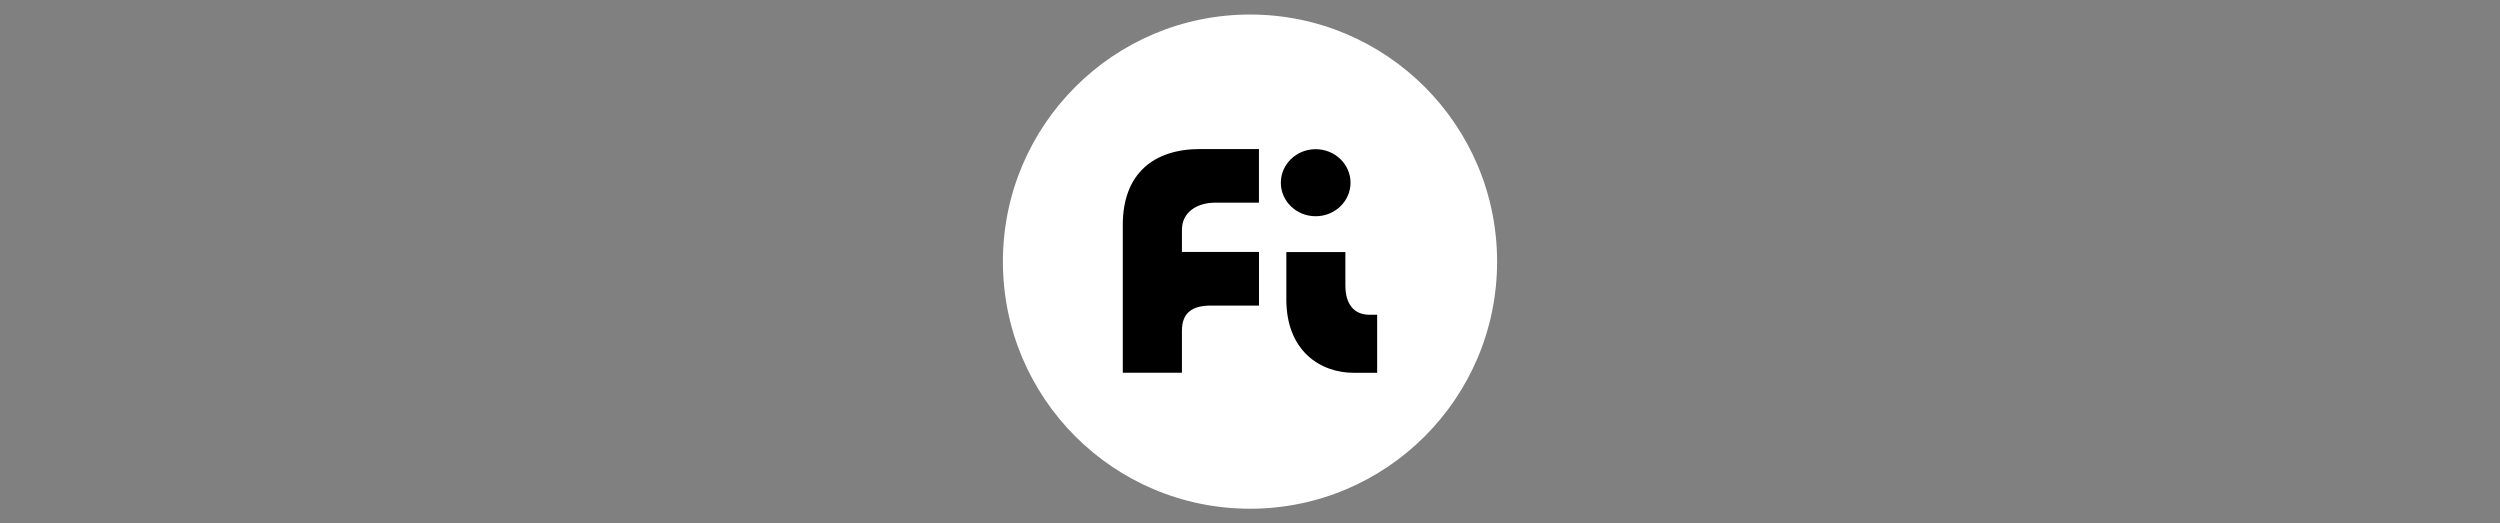 <svg width="430" height="90" viewBox="0 0 430 90" fill="none" xmlns="http://www.w3.org/2000/svg">
<rect x="0" y="0" width="430" height="90" fill="#808080" stroke="none"/>
<circle cx="215" cy="45" r="42.5" fill="white"/>
<path d="M220.304 31.426C220.304 28.239 222.991 25.66 226.294 25.66C229.596 25.66 232.291 28.239 232.291 31.426C232.291 34.613 229.604 37.192 226.294 37.192C222.983 37.192 220.304 34.613 220.304 31.426ZM236.879 54.136H235.539C232.791 54.136 231.405 52.188 231.405 49.117V43.351H221.251V51.519C221.251 60.395 227.133 64.121 232.829 64.121H236.871V54.136H236.879ZM203.291 56.877C203.291 53.905 204.931 52.558 208.272 52.558H216.547V43.328H203.291V39.517C203.291 36.499 205.893 34.859 209.003 34.859H216.54V25.637H206.409C198.456 25.637 193.121 29.84 193.121 38.67V64.105H203.291V56.877Z" fill="black"/>
</svg>
